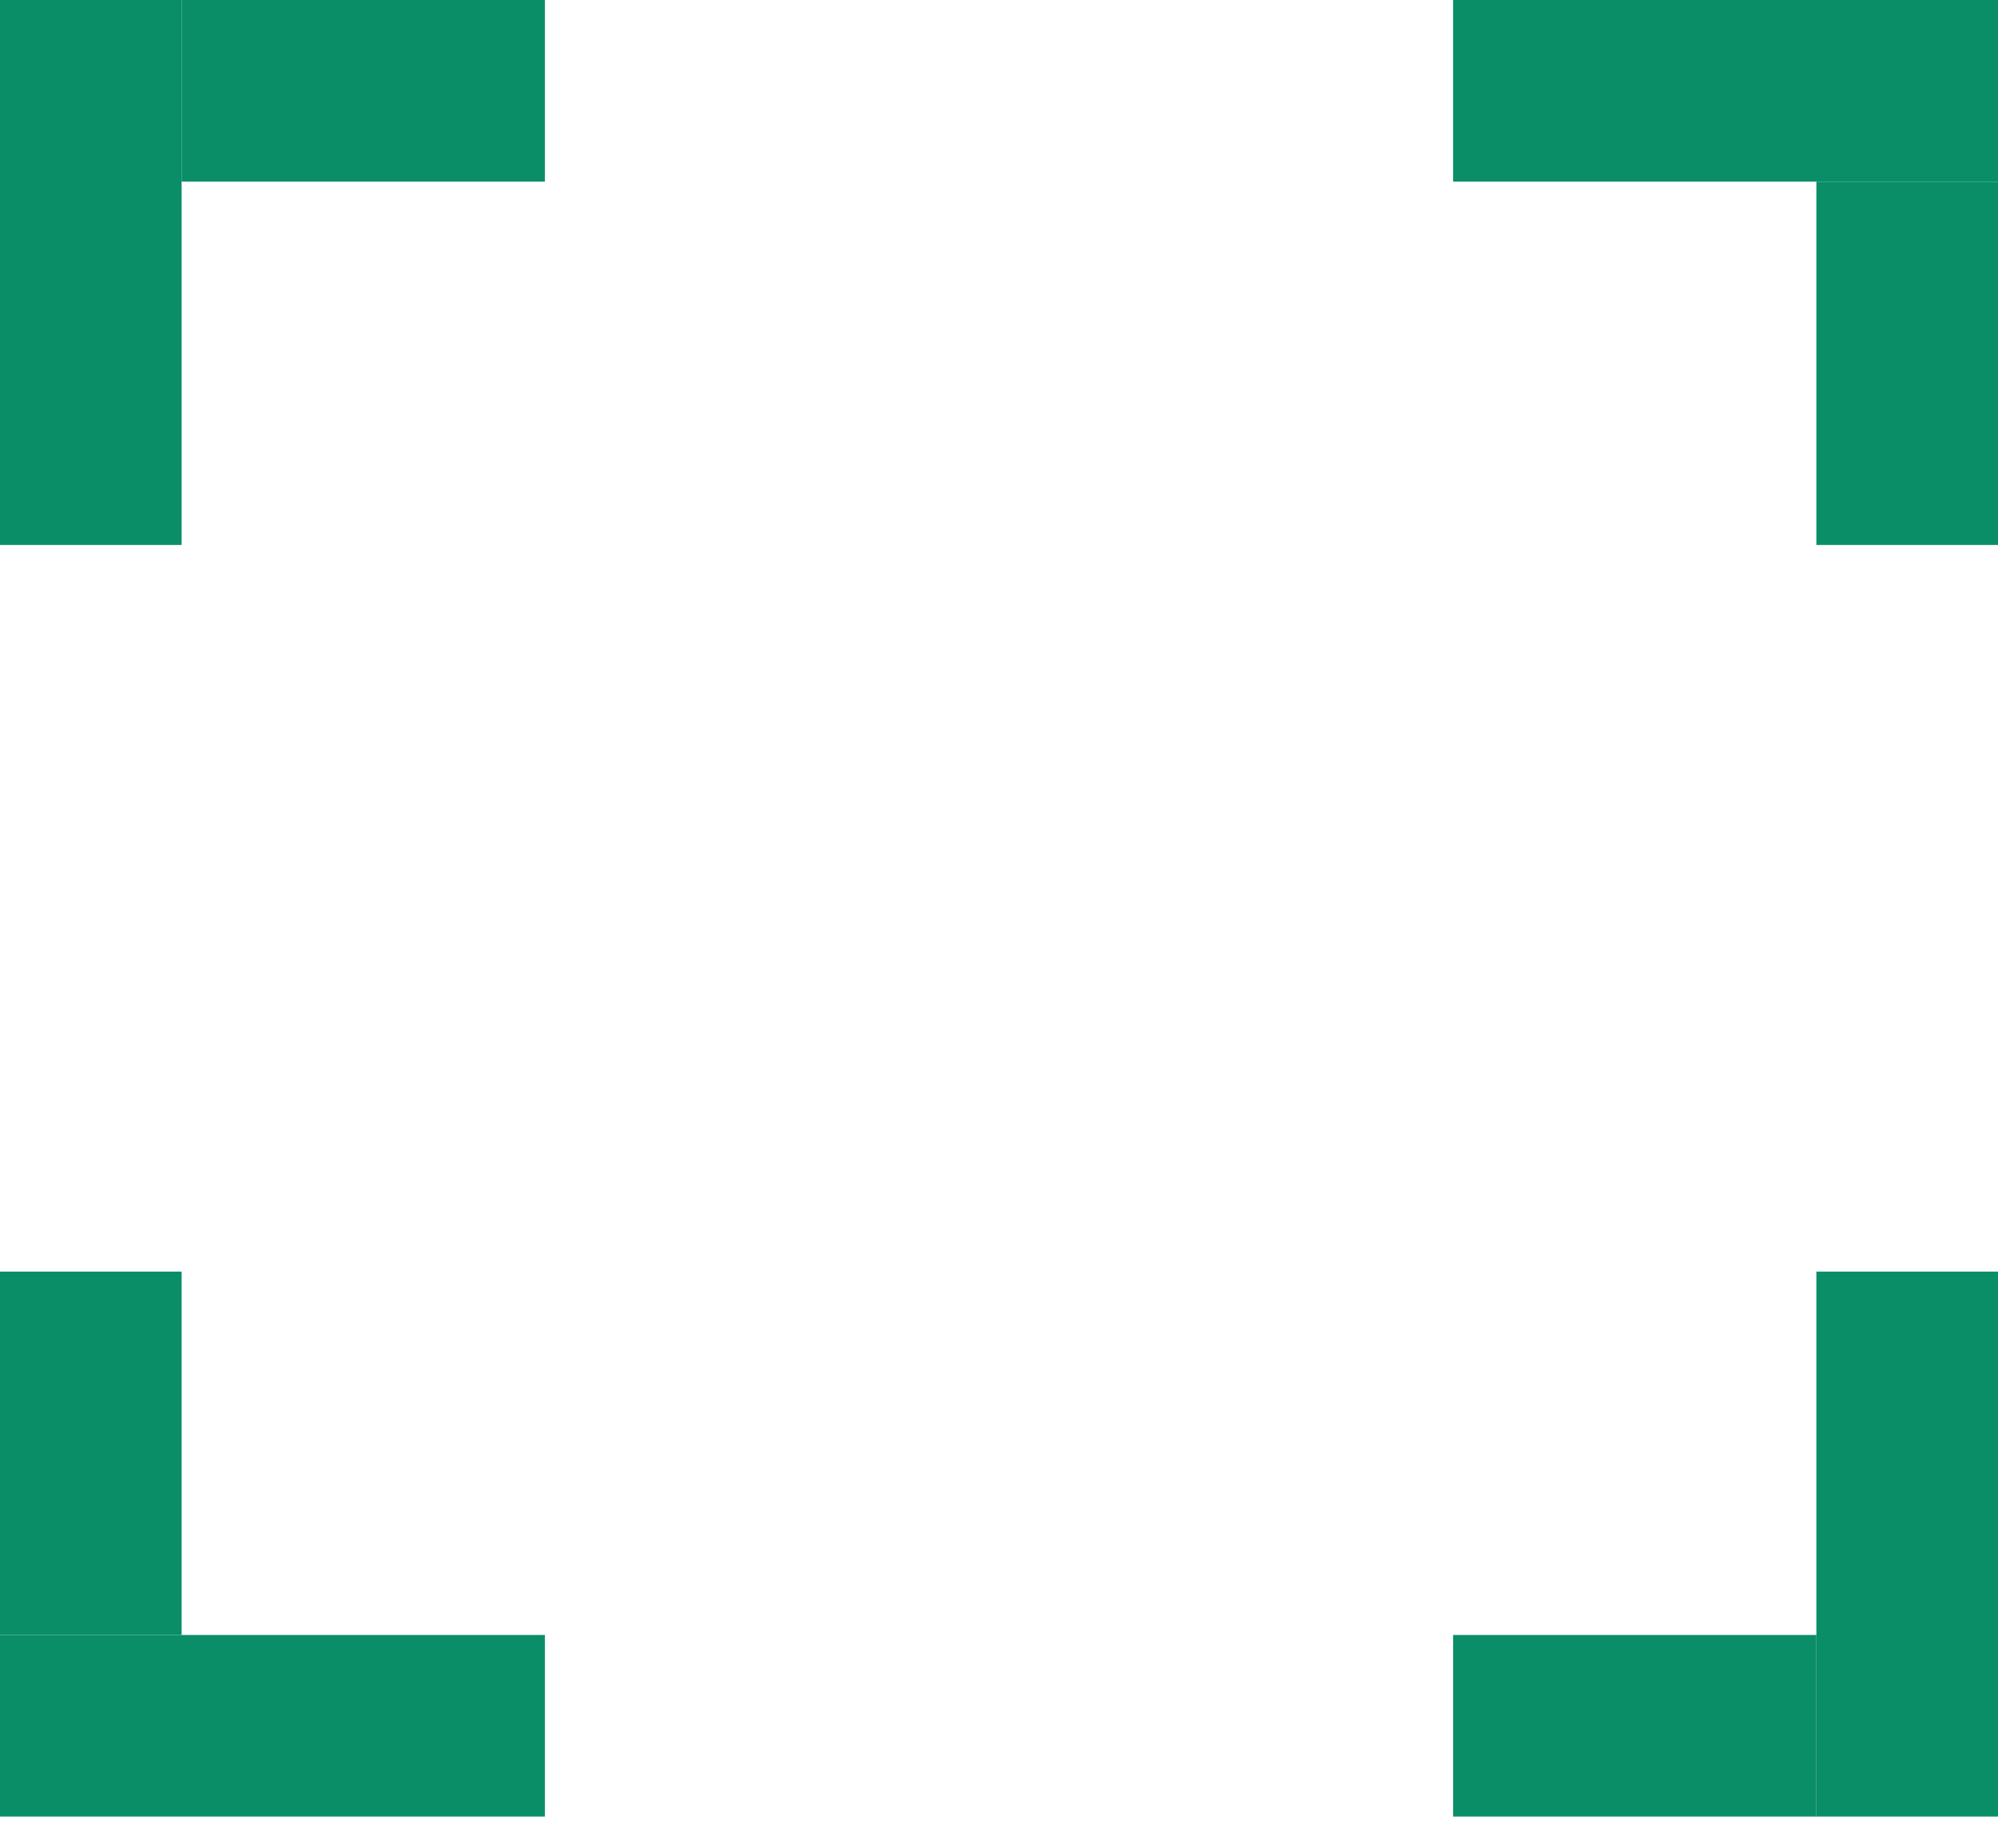 <svg width="40" height="37" viewBox="0 0 40 37" fill="none" xmlns="http://www.w3.org/2000/svg">
<g clip-path="url(#clip0_1822_4329)">
<rect x="10.909" y="32.727" width="3.636" height="10.909" transform="rotate(90 10.909 32.727)" fill="#0A8E68"/>
<rect x="29.091" y="3.636" width="3.636" height="10.909" transform="rotate(-90 29.091 3.636)" fill="#0A8E68"/>
<rect x="36.364" y="25.454" width="3.636" height="10.909" fill="#0A8E68"/>
<rect x="3.636" y="10.909" width="3.636" height="10.909" transform="rotate(-180 3.636 10.909)" fill="#0A8E68"/>
<rect x="3.636" y="32.727" width="3.636" height="7.273" transform="rotate(180 3.636 32.727)" fill="#0A8E68"/>
<rect x="36.364" y="3.636" width="3.636" height="7.273" fill="#0A8E68"/>
<rect x="36.364" y="32.727" width="3.636" height="7.273" transform="rotate(90 36.364 32.727)" fill="#0A8E68"/>
<rect x="3.636" y="3.636" width="3.636" height="7.273" transform="rotate(-90 3.636 3.636)" fill="#0A8E68"/>
</g>
<defs>
<clipPath id="clip0_1822_4329">
<rect width="40" height="36.364" fill="white"/>
</clipPath>
</defs>
</svg>
